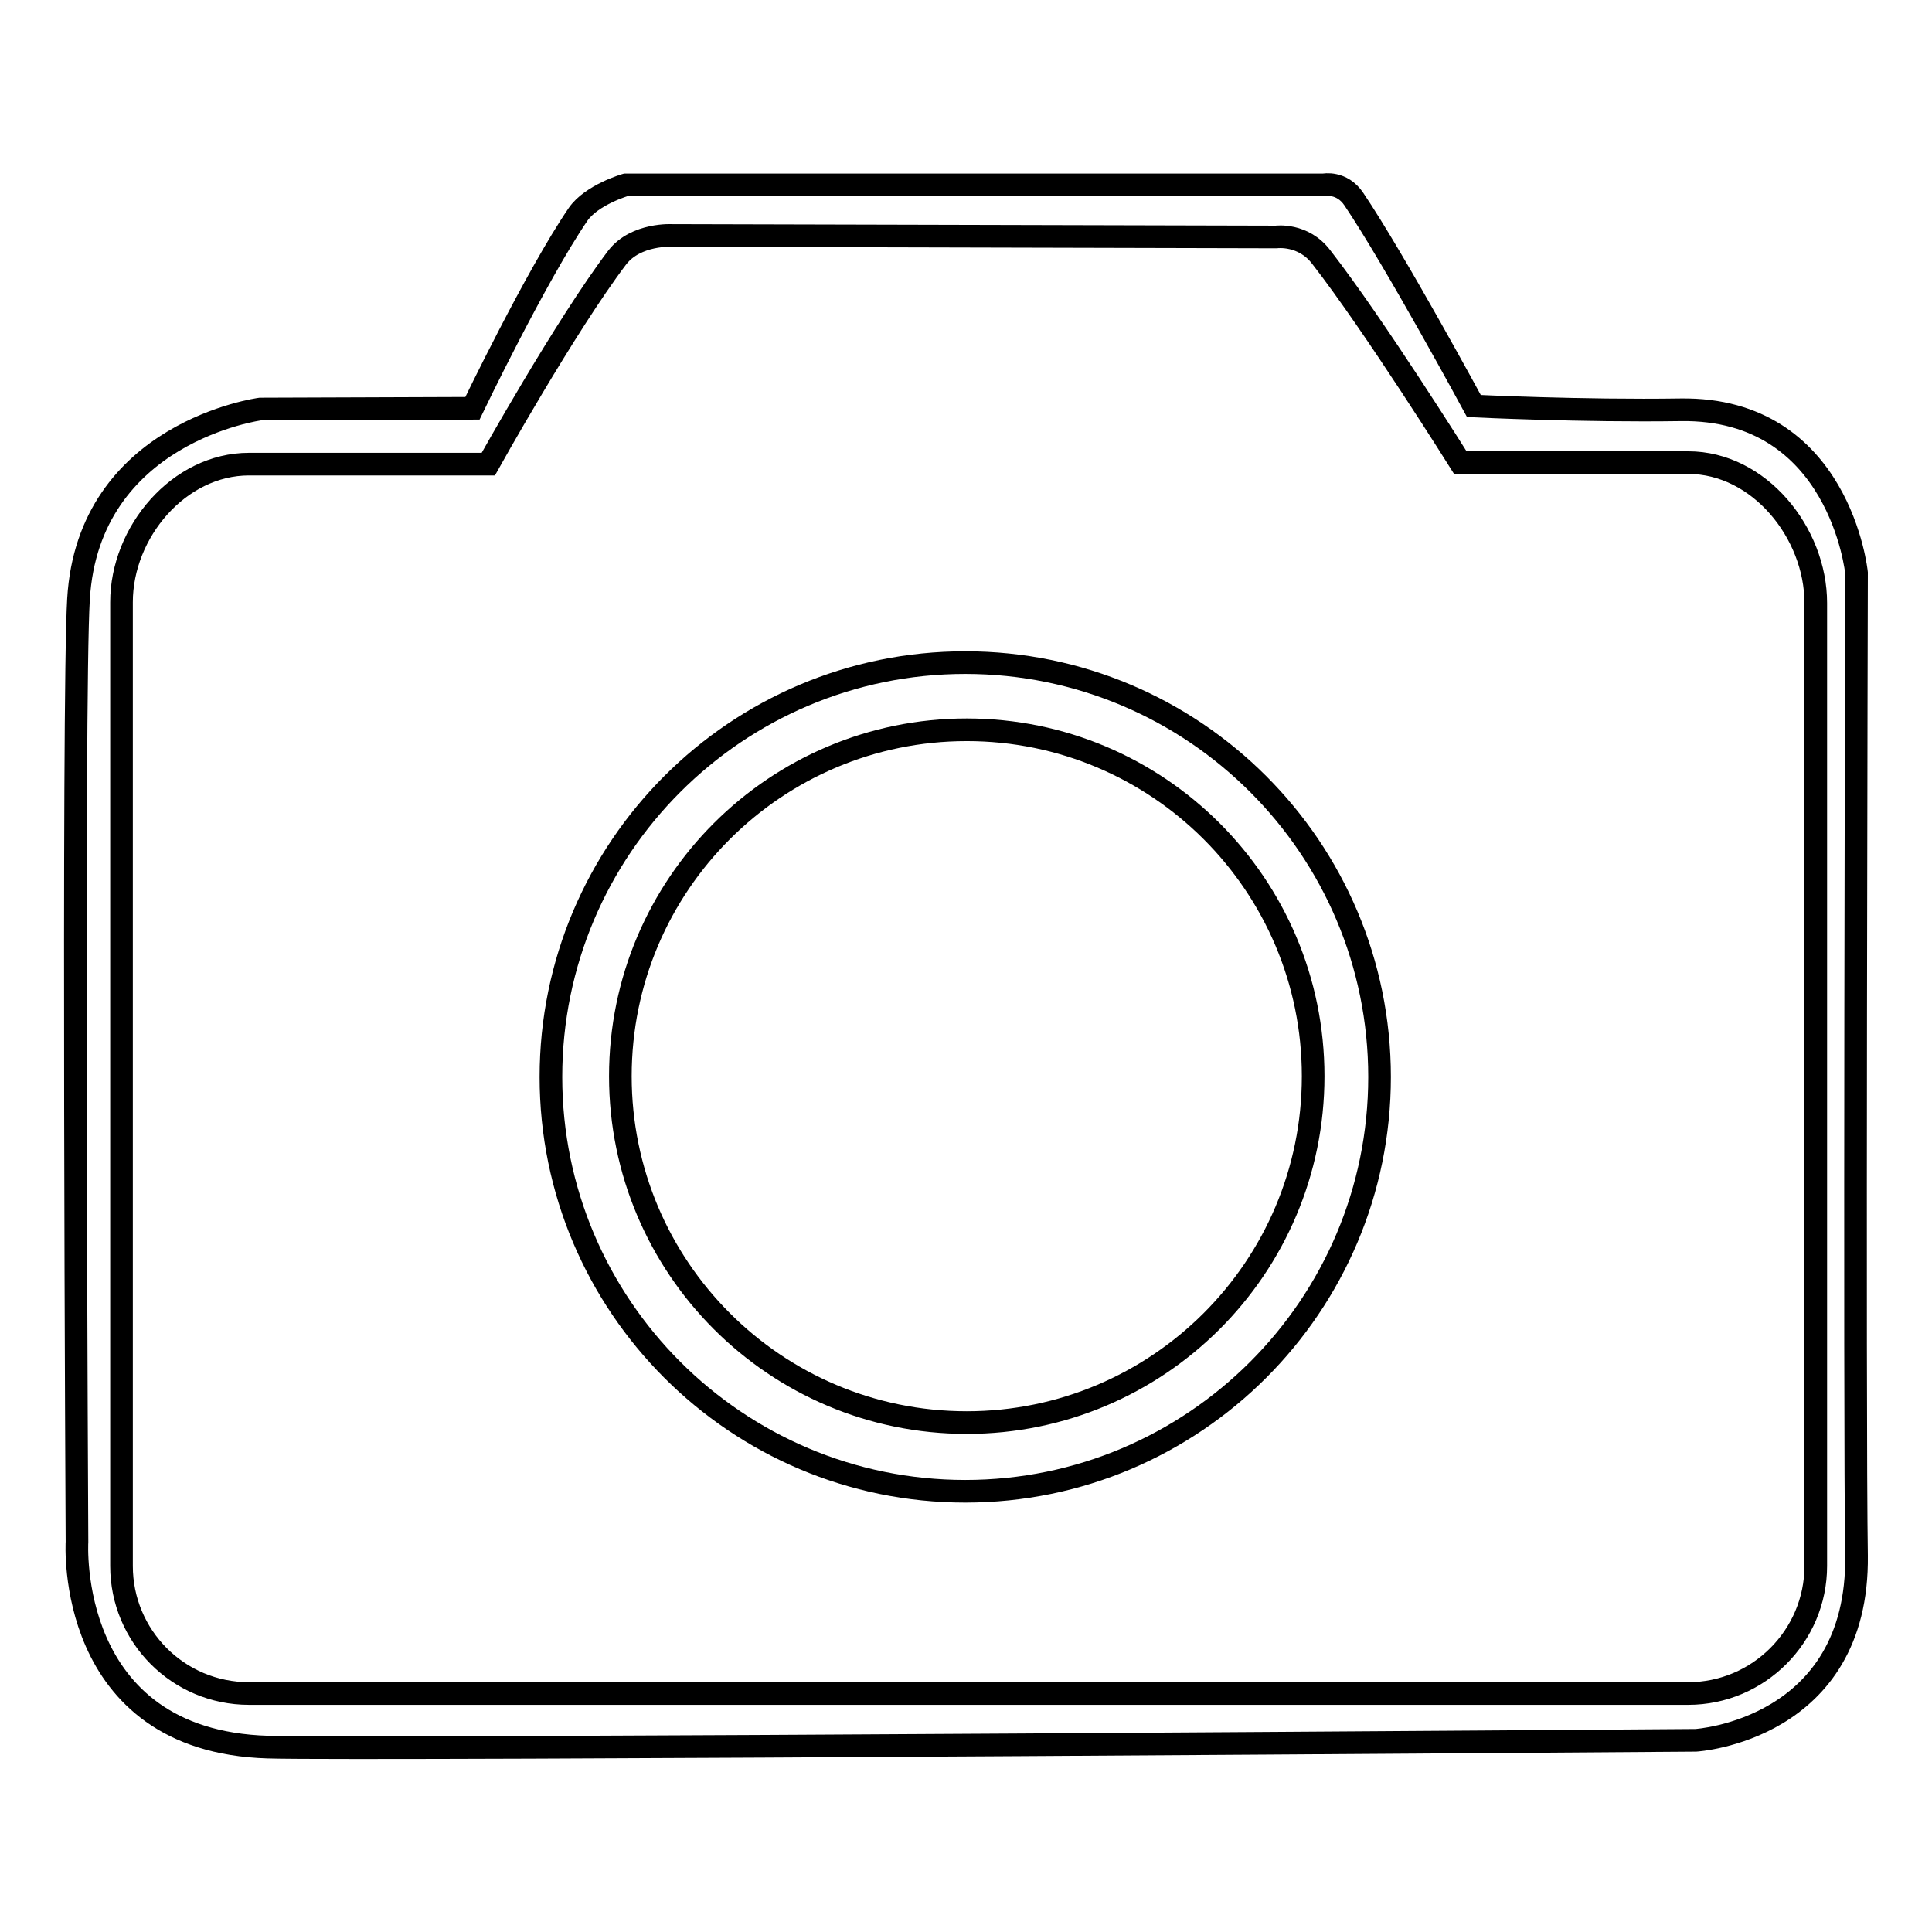 <?xml version="1.0" encoding="utf-8"?>
<!-- Svg Vector Icons : http://www.onlinewebfonts.com/icon -->
<!DOCTYPE svg PUBLIC "-//W3C//DTD SVG 1.1//EN" "http://www.w3.org/Graphics/SVG/1.1/DTD/svg11.dtd">
<svg version="1.1" xmlns="http://www.w3.org/2000/svg" xmlns:xlink="http://www.w3.org/1999/xlink" x="0px" y="0px" viewBox="0 0 256 256" enable-background="new 0 0 256 256" xml:space="preserve">
<g> <path stroke-width="3" fill-opacity="0" stroke="#000000"  d="M224.7,230.6c0,0-176.4,1.3-189.2,0.9c-26.9-0.8-25.3-27.2-25.3-27.2S9.6,92.6,10.4,79.4 c1.3-22.2,24.1-25.2,24.1-25.2l28.1-0.1c0,0,8.4-17.5,14-25.7c1.8-2.6,6.3-3.9,6.3-3.9l92.5,0c0,0,2.4-0.5,4,1.9 c5.4,8,15.9,27.4,15.9,27.4s14.3,0.7,27.4,0.5C243.8,54,246,75.9,246,75.9s-0.3,112.2,0,130.2C246.3,229.3,224.7,230.6,224.7,230.6 z M240.6,79.9c0-9.3-7.5-18.6-16.9-18.6h-30.2c0,0-11.4-18.2-18.4-27.2c-2.4-3.2-6-2.7-6-2.7l-80-0.2c0,0-4.8-0.3-7.3,2.9 c-6.9,9.1-17.1,27.4-17.1,27.4H33c-9.3,0-16.9,9-16.9,18.3v127.7c0,9.3,7.5,16.9,16.9,16.9h190.7c9.3,0,16.9-7.6,16.9-16.9V79.9z  M127.9,197.6C97.6,197.6,73,173,73,142.7c0-30.3,24.6-54.9,54.9-54.9c30.3,0,54.9,24.6,54.9,54.9 C182.8,173,158.2,197.6,127.9,197.6z M128.1,96.7c-25.3,0-45.9,20.5-45.9,45.9c0,25.3,20.5,45.9,45.9,45.9 c25.3,0,45.9-20.5,45.9-45.9C174,117.2,153.4,96.7,128.1,96.7z"/></g>
</svg>